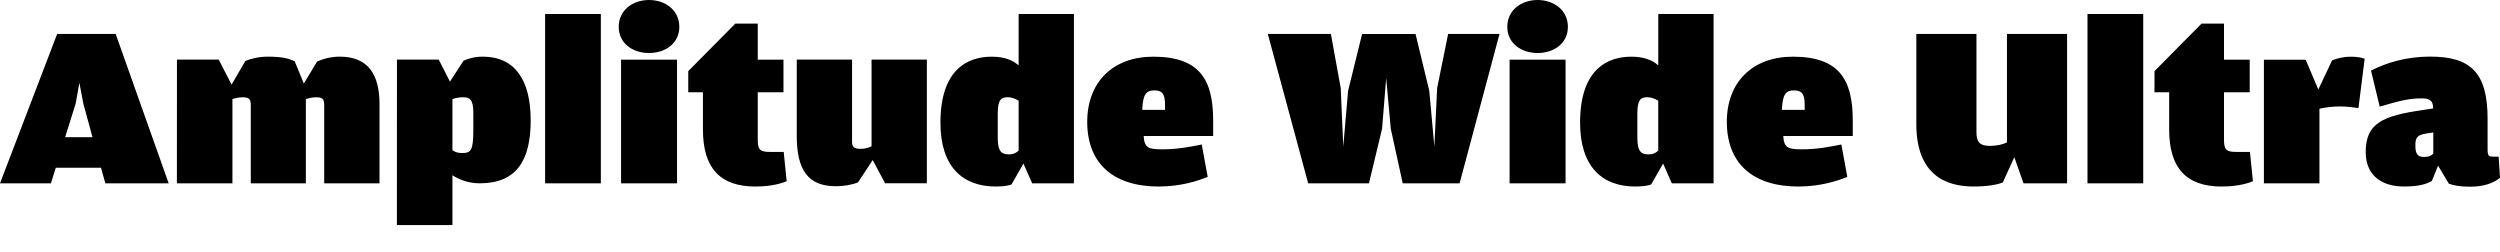 <?xml version="1.0" encoding="UTF-8"?>
<svg width="523.056" height="52.752" viewBox="0 0 523.056 52.752" version="1.1" xmlns="http://www.w3.org/2000/svg" xmlns:xlink="http://www.w3.org/1999/xlink">
 <path d="M0,14.4 l10.66,0 l1.01,3.26 l9.46,0 l0.91,-3.26 l13.25,0 l-11.09,31.25 l-12.24,0 Z M13.63,24.05 l2.21,7.06 l0.77,4.32 l0.82,-4.32 l1.92,-7.06 Z M37.01,14.4 l11.62,0 l0,17.62 c0.62,0.19,1.34,0.38,2.16,0.38 c1.1,0,1.68,-0.24,1.68,-1.54 l0,-16.46 l11.52,0 l0,17.62 c0.62,0.19,1.34,0.38,2.16,0.38 c1.1,0,1.68,-0.24,1.68,-1.54 l0,-16.46 l11.57,0 l0,16.56 c0,6.1,-2.3,9.94,-8.3,9.94 c-2.02,0,-3.65,-0.53,-4.75,-1.01 l-2.78,-4.61 l-1.92,4.66 c-1.06,0.48,-2.35,0.96,-5.57,0.96 c-2.06,0,-3.74,-0.48,-4.75,-0.91 l-2.88,-4.94 l-2.69,5.23 l-8.74,0 Z M83.04,5.66 l11.62,0 l0,10.42 c1.44,-0.91,3.31,-1.68,5.71,-1.68 c7.73,0,10.66,4.8,10.66,13.2 c0,8.35,-3.26,13.3,-10.03,13.3 c-1.92,0,-3.31,-0.53,-4.03,-0.86 l-2.83,-4.37 c0,0.05,-2.35,4.61,-2.35,4.61 l-8.74,0 Z M96.58,20.74 c-0.82,0,-1.3,0.19,-1.92,0.58 l0,10.7 c0.67,0.24,1.39,0.38,2.26,0.38 c1.3,0,2.11,-0.38,2.11,-3.22 l0,-3.55 c0,-4.42,-0.48,-4.9,-2.45,-4.9 Z M114.05,14.4 l11.66,0 l0,35.42 l-11.66,0 Z M135.79,41.66 c3.46,0,6.34,2.06,6.34,5.47 c0,3.46,-2.88,5.62,-6.34,5.62 c-3.46,0,-6.34,-2.16,-6.34,-5.62 c0,-3.41,2.88,-5.47,6.34,-5.47 Z M129.94,14.4 l11.71,0 l0,25.87 l-11.71,0 Z M158.11,13.73 c3.41,0,5.57,0.72,6.48,1.1 l-0.62,6.14 l-2.98,0 c-2.06,0,-2.45,0.58,-2.45,2.59 l0,9.89 l5.38,0 l0,6.82 l-5.38,0 l0,7.54 l-4.7,0 l-9.84,-9.94 l0,-4.42 l3.07,0 l0,-7.78 c0,-8.02,3.5,-11.95,11.04,-11.95 Z M174.86,13.78 c1.54,0,3.41,0.29,4.66,0.82 l3.07,4.66 l2.59,-4.85 l8.74,0 l0,25.87 l-11.57,0 l0,-18.14 c-0.77,-0.34,-1.34,-0.53,-2.35,-0.53 c-1.3,0,-1.73,0.43,-1.73,1.44 l0,17.23 l-11.57,0 l0,-15.98 c0,-7.15,2.4,-10.51,8.16,-10.51 Z M208.27,13.73 c1.82,0,2.69,0.19,3.36,0.43 l2.5,4.37 l1.82,-4.13 l8.74,0 l0,35.42 l-11.57,0 l0,-10.75 c-1.25,1.1,-2.93,1.82,-5.66,1.82 c-4.8,0,-10.7,-2.45,-10.7,-13.82 c0,-9.26,4.7,-13.34,11.52,-13.34 Z M211.2,20.45 c-1.44,0,-2.45,0.34,-2.45,3.41 l0,5.14 c0,3.07,0.82,3.41,2.16,3.41 c0.77,0,1.54,-0.34,2.21,-0.72 l0,-10.46 c-0.48,-0.43,-1.06,-0.77,-1.92,-0.77 Z M242.5,13.73 c4.56,0,8.21,1.2,10.18,2.02 l-1.25,6.77 c-2.21,-0.43,-4.85,-1.01,-8.21,-1.01 c-2.88,0,-3.79,0.24,-3.94,2.78 l14.54,0 l0,3.26 c0,8.59,-2.88,13.34,-12.53,13.34 c-8.4,0,-13.82,-5.28,-13.82,-13.63 c0,-8.69,5.42,-13.54,15.02,-13.54 Z M238.99,29.76 c0.1,3.36,0.91,4.08,2.5,4.08 c1.54,0,2.26,-0.58,2.26,-2.98 l0,-1.1 Z M273.7,14.4 l12.72,0 l2.74,11.42 l0.86,10.61 l0.96,-10.61 l2.5,-11.42 l11.9,0 l8.35,31.25 l-10.75,0 l-2.3,-11.33 l-0.58,-12.24 l-1.06,11.66 l-2.88,11.9 l-11.18,0 l-2.93,-11.9 l-1.01,-11.66 l-0.53,12.24 l-2.06,11.33 l-13.2,0 Z M321.7,41.66 c3.46,0,6.34,2.06,6.34,5.47 c0,3.46,-2.88,5.62,-6.34,5.62 c-3.46,0,-6.34,-2.16,-6.34,-5.62 c0,-3.41,2.88,-5.47,6.34,-5.47 Z M315.84,14.4 l11.71,0 l0,25.87 l-11.71,0 Z M342.1,13.73 c1.82,0,2.69,0.19,3.36,0.43 l2.5,4.37 l1.82,-4.13 l8.74,0 l0,35.42 l-11.57,0 l0,-10.75 c-1.25,1.1,-2.93,1.82,-5.66,1.82 c-4.8,0,-10.7,-2.45,-10.7,-13.82 c0,-9.26,4.7,-13.34,11.52,-13.34 Z M345.02,20.45 c-1.44,0,-2.45,0.34,-2.45,3.41 l0,5.14 c0,3.07,0.82,3.41,2.16,3.41 c0.77,0,1.54,-0.34,2.21,-0.72 l0,-10.46 c-0.48,-0.43,-1.06,-0.77,-1.92,-0.77 Z M376.32,13.73 c4.56,0,8.21,1.2,10.18,2.02 l-1.25,6.77 c-2.21,-0.43,-4.85,-1.01,-8.21,-1.01 c-2.88,0,-3.79,0.24,-3.94,2.78 l14.54,0 l0,3.26 c0,8.59,-2.88,13.34,-12.53,13.34 c-8.4,0,-13.82,-5.28,-13.82,-13.63 c0,-8.69,5.42,-13.54,15.02,-13.54 Z M372.82,29.76 c0.1,3.36,0.91,4.08,2.5,4.08 c1.54,0,2.26,-0.58,2.26,-2.98 l0,-1.1 Z M412.9,13.73 c2.93,0,5.04,0.38,6.14,0.86 l2.4,5.28 l1.92,-5.47 l9.12,0 l0,31.25 l-12.58,0 l0,-22.7 c-0.96,-0.43,-2.02,-0.72,-3.6,-0.72 c-2.11,0,-2.78,0.86,-2.78,2.83 l0,20.59 l-12.58,0 l0,-18.86 c0,-10.51,6.05,-13.06,11.95,-13.06 Z M436.75,14.4 l11.66,0 l0,35.42 l-11.66,0 Z M464.88,13.73 c3.41,0,5.57,0.72,6.48,1.1 l-0.62,6.14 l-2.98,0 c-2.06,0,-2.45,0.58,-2.45,2.59 l0,9.89 l5.38,0 l0,6.82 l-5.38,0 l0,7.54 l-4.7,0 l-9.84,-9.94 l0,-4.42 l3.07,0 l0,-7.78 c0,-8.02,3.5,-11.95,11.04,-11.95 Z M473.66,14.4 l11.62,0 l0,15.6 c1.25,0.29,2.74,0.48,4.22,0.48 c1.78,0,3.17,-0.24,3.94,-0.34 l1.3,10.32 c-0.62,0.24,-1.58,0.43,-2.88,0.43 c-1.58,0,-3.02,-0.38,-3.94,-0.77 l-2.88,-6.1 l-2.64,6.24 l-8.74,0 Z M502.8,13.73 c3.41,0,4.7,0.48,6,1.15 l1.3,3.22 l2.26,-3.79 c1.1,-0.38,2.45,-0.62,4.46,-0.62 c3.31,0,5.23,1.01,6.24,1.87 l-0.29,4.42 l-1.25,0 c-0.72,0,-1.06,0.14,-1.06,1.39 l0,6.53 c0,9.74,-3.6,13.01,-12.05,13.01 c-4.99,0,-9.17,-1.3,-12.34,-2.93 l1.82,-7.54 c4.18,1.25,6.29,1.73,8.64,1.73 c1.54,0,2.54,-0.24,2.54,-2.06 l0,-0.05 l-2.21,-0.34 c-8.4,-1.2,-11.9,-2.78,-11.9,-8.78 c0,-5.52,4.18,-7.2,7.82,-7.2 Z M507.17,19.92 c-1.1,0,-1.82,0.34,-1.82,2.3 l0,0.19 c0,1.58,0.43,2.11,2.26,2.4 l1.49,0.24 l0,-4.42 c-0.38,-0.43,-0.91,-0.72,-1.92,-0.72 Z M507.17,19.92" fill="rgb(0,0,0)" transform="matrix(1,0,0,-1,0.0,52.752)"/>
</svg>